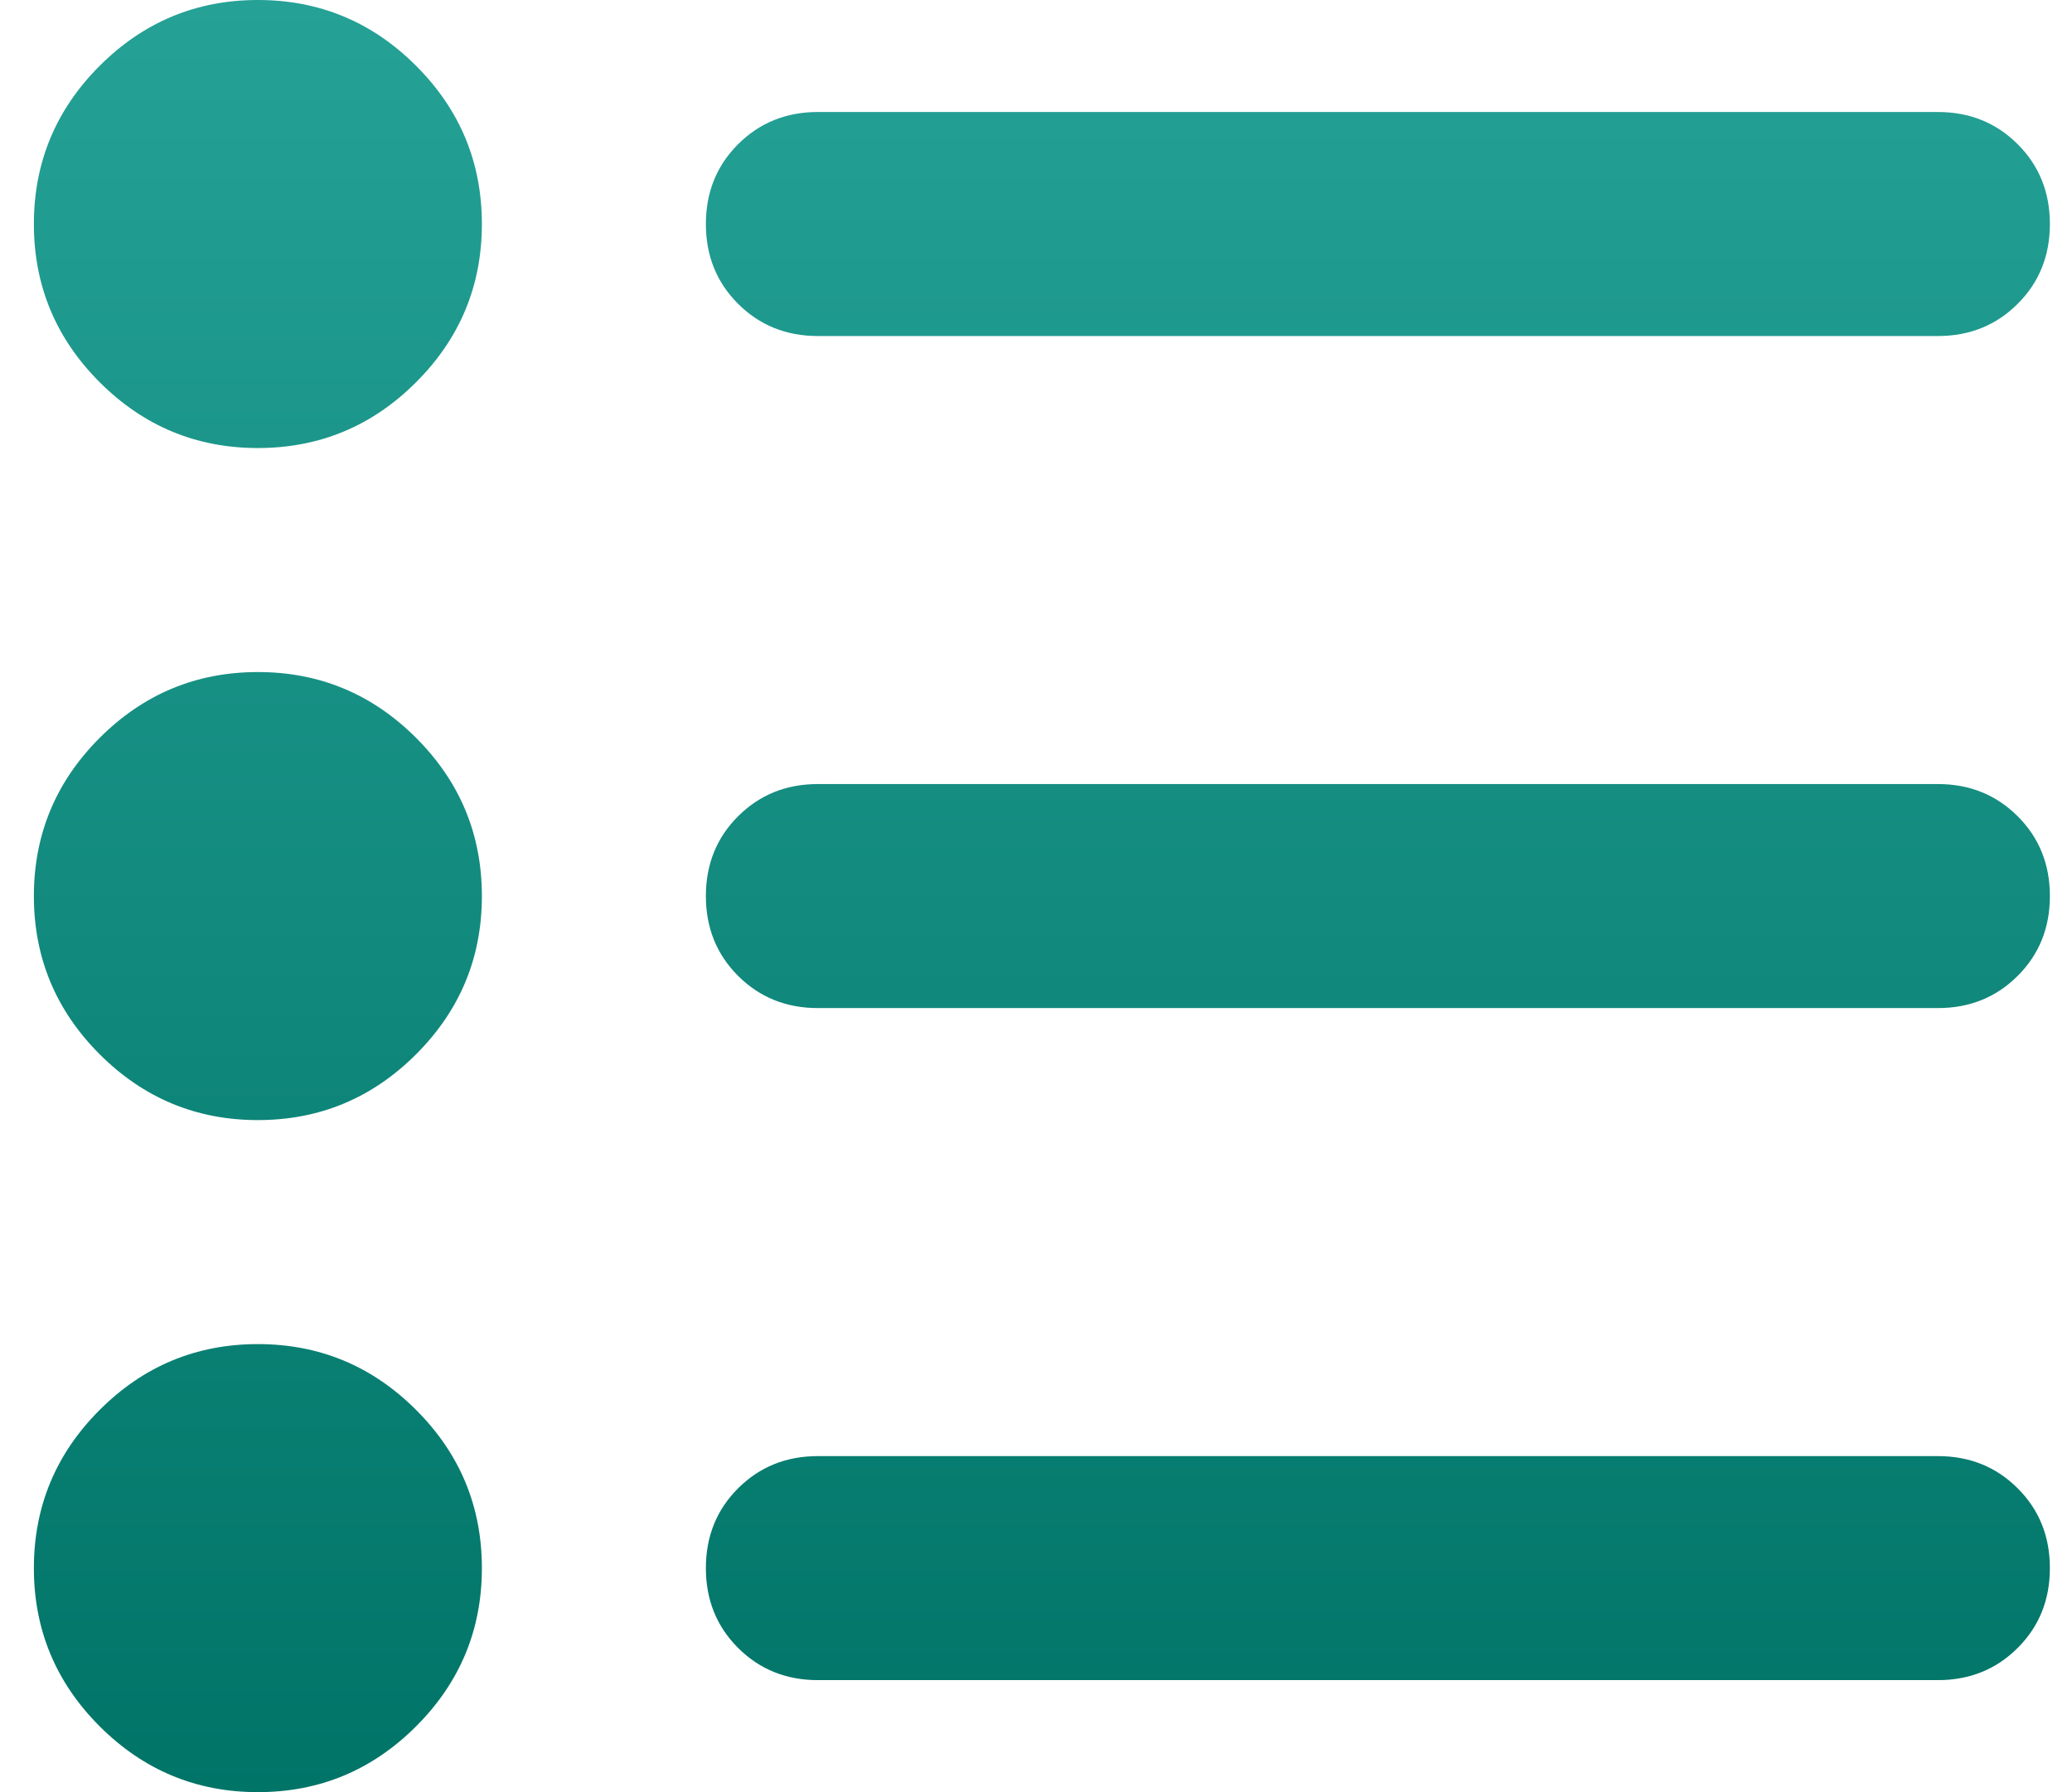 <svg width="37" height="32" viewBox="0 0 37 32" fill="none" xmlns="http://www.w3.org/2000/svg">
<path d="M14.605 30C14.039 30 13.564 29.808 13.18 29.425C12.797 29.042 12.605 28.567 12.605 28C12.605 27.433 12.797 26.958 13.18 26.575C13.564 26.192 14.039 26 14.605 26H34.605C35.172 26 35.647 26.192 36.03 26.575C36.414 26.958 36.605 27.433 36.605 28C36.605 28.567 36.414 29.042 36.03 29.425C35.647 29.808 35.172 30 34.605 30H14.605ZM14.605 18C14.039 18 13.564 17.808 13.18 17.425C12.797 17.042 12.605 16.567 12.605 16C12.605 15.433 12.797 14.958 13.18 14.575C13.564 14.192 14.039 14 14.605 14H34.605C35.172 14 35.647 14.192 36.03 14.575C36.414 14.958 36.605 15.433 36.605 16C36.605 16.567 36.414 17.042 36.03 17.425C35.647 17.808 35.172 18 34.605 18H14.605ZM14.605 6C14.039 6 13.564 5.808 13.18 5.425C12.797 5.042 12.605 4.567 12.605 4C12.605 3.433 12.797 2.958 13.18 2.575C13.564 2.192 14.039 2 14.605 2H34.605C35.172 2 35.647 2.192 36.03 2.575C36.414 2.958 36.605 3.433 36.605 4C36.605 4.567 36.414 5.042 36.03 5.425C35.647 5.808 35.172 6 34.605 6H14.605ZM4.605 32C3.505 32 2.564 31.608 1.78 30.825C0.997 30.042 0.605 29.1 0.605 28C0.605 26.9 0.997 25.958 1.78 25.175C2.564 24.392 3.505 24 4.605 24C5.705 24 6.647 24.392 7.43 25.175C8.214 25.958 8.605 26.9 8.605 28C8.605 29.1 8.214 30.042 7.43 30.825C6.647 31.608 5.705 32 4.605 32ZM4.605 20C3.505 20 2.564 19.608 1.78 18.825C0.997 18.042 0.605 17.1 0.605 16C0.605 14.9 0.997 13.958 1.78 13.175C2.564 12.392 3.505 12 4.605 12C5.705 12 6.647 12.392 7.43 13.175C8.214 13.958 8.605 14.9 8.605 16C8.605 17.1 8.214 18.042 7.43 18.825C6.647 19.608 5.705 20 4.605 20ZM4.605 8C3.505 8 2.564 7.608 1.78 6.825C0.997 6.042 0.605 5.1 0.605 4C0.605 2.9 0.997 1.958 1.78 1.175C2.564 0.392 3.505 0 4.605 0C5.705 0 6.647 0.392 7.43 1.175C8.214 1.958 8.605 2.9 8.605 4C8.605 5.1 8.214 6.042 7.43 6.825C6.647 7.608 5.705 8 4.605 8Z" fill="url(#paint0_linear_1875_21817)"/>
<defs>
<linearGradient id="paint0_linear_1875_21817" x1="18.605" y1="0" x2="18.605" y2="32" gradientUnits="userSpaceOnUse">
<stop stop-color="#25A196"/>
<stop offset="1" stop-color="#007467"/>
</linearGradient>
</defs>
</svg>
